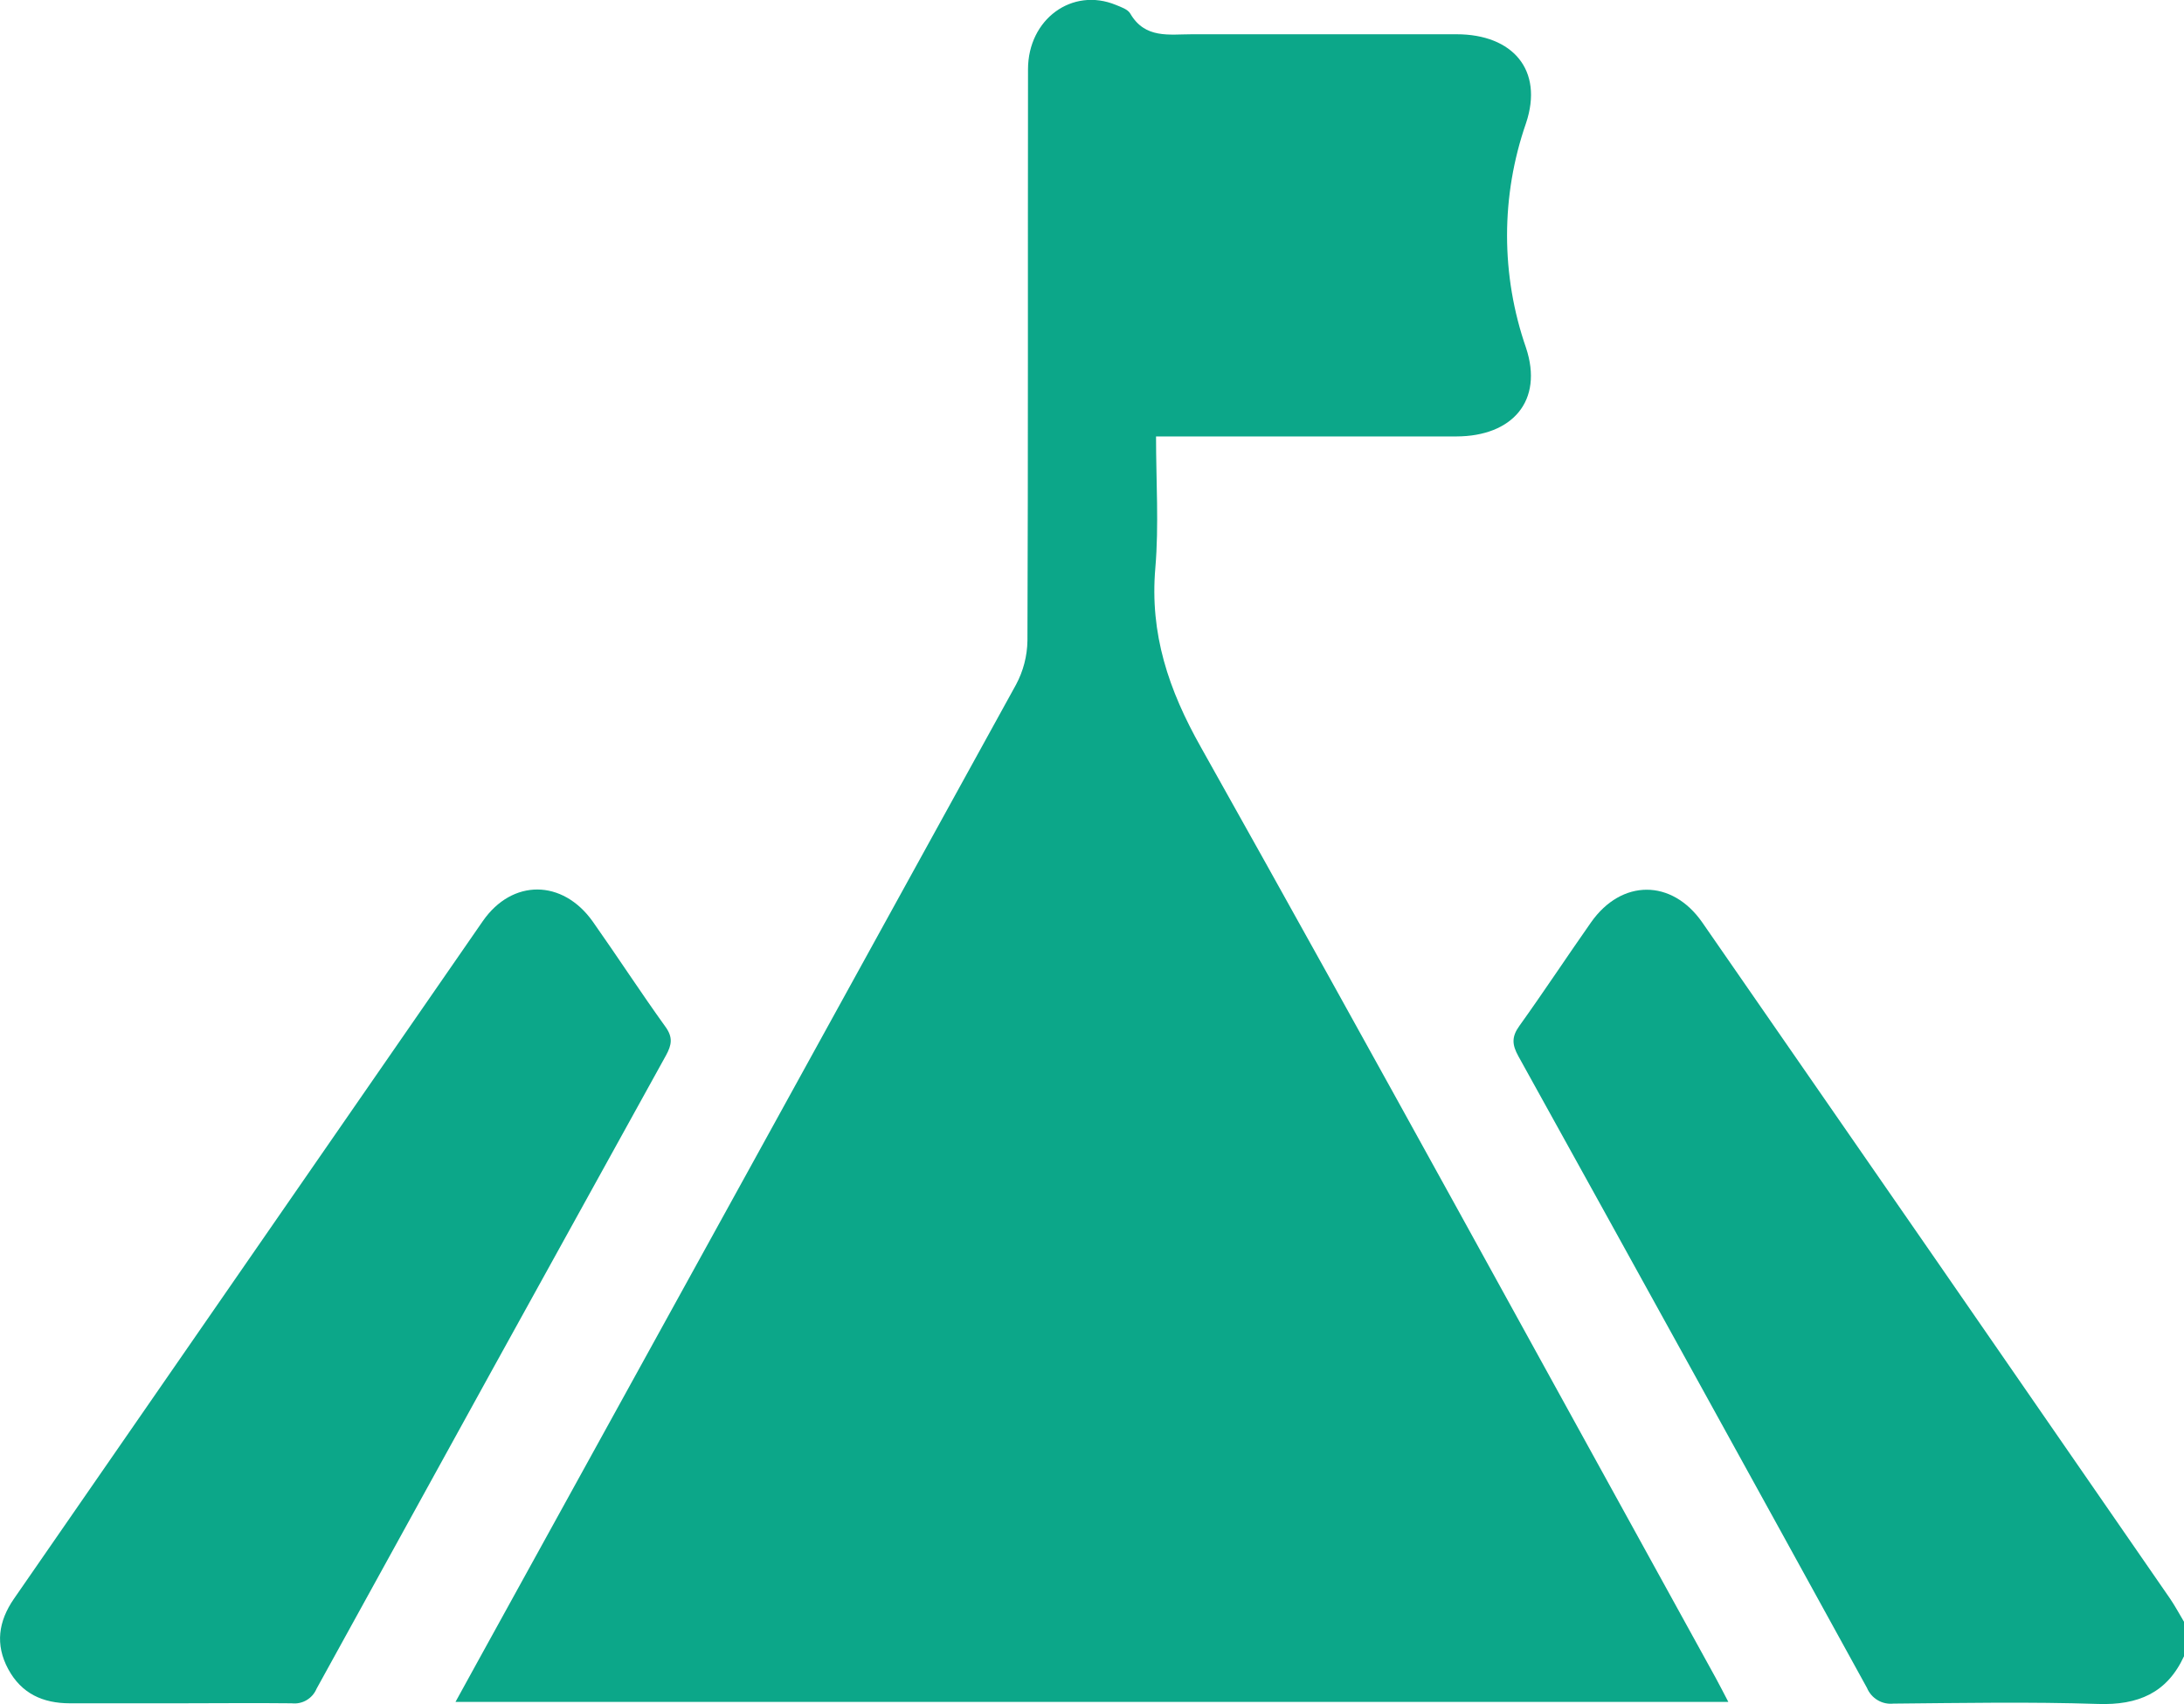 <svg width="50" height="39" viewBox="0 0 50 39" fill="none" xmlns="http://www.w3.org/2000/svg">
<g clip-path="url(#clip0_1850_3333)">
<path d="M50 37.907C49.609 38.753 48.944 39.029 48.032 38.999C46.466 38.948 44.908 38.977 43.347 38.991C43.221 39.004 43.094 38.977 42.986 38.912C42.877 38.848 42.792 38.75 42.743 38.633C40.09 33.809 37.43 28.989 34.762 24.175C34.617 23.913 34.602 23.732 34.784 23.48C35.346 22.696 35.873 21.896 36.425 21.11C37.123 20.117 38.273 20.112 38.97 21.11C42.545 26.265 46.114 31.423 49.678 36.584C49.795 36.755 49.893 36.939 50 37.118V37.907Z" fill="#0CA789"/>
<path d="M10.428 38.952L10.922 38.054C15.038 30.594 19.151 23.132 23.261 15.669C23.427 15.359 23.517 15.014 23.522 14.662C23.539 10.304 23.529 5.946 23.535 1.588C23.535 0.437 24.547 -0.298 25.545 0.112C25.664 0.161 25.818 0.212 25.875 0.309C26.214 0.893 26.766 0.784 27.292 0.784C29.31 0.784 31.328 0.784 33.345 0.784C34.633 0.784 35.342 1.604 34.937 2.817C34.357 4.483 34.357 6.296 34.937 7.962C35.338 9.172 34.627 9.988 33.337 9.989H26.466C26.466 11.021 26.534 12.017 26.45 12.999C26.32 14.507 26.753 15.789 27.494 17.103C31.465 24.177 35.358 31.296 39.277 38.399C39.37 38.568 39.456 38.739 39.568 38.952H10.428Z" fill="#0CA789"/>
<path d="M4.091 38.984C3.262 38.984 2.432 38.984 1.602 38.984C0.981 38.984 0.491 38.762 0.188 38.201C-0.115 37.639 -0.035 37.105 0.319 36.592C3.897 31.421 7.475 26.251 11.053 21.082C11.727 20.111 12.879 20.121 13.569 21.09C14.133 21.889 14.665 22.709 15.236 23.502C15.41 23.744 15.378 23.915 15.247 24.155C12.573 28.985 9.907 33.817 7.247 38.651C7.201 38.761 7.12 38.853 7.017 38.913C6.915 38.973 6.795 38.998 6.677 38.984C5.815 38.974 4.952 38.984 4.091 38.984Z" fill="#0CA789"/>
</g>
<defs>
<clipPath id="clip0_1850_3333">
<rect width="50" height="39" fill="white"/>
</clipPath>
</defs>
</svg>
